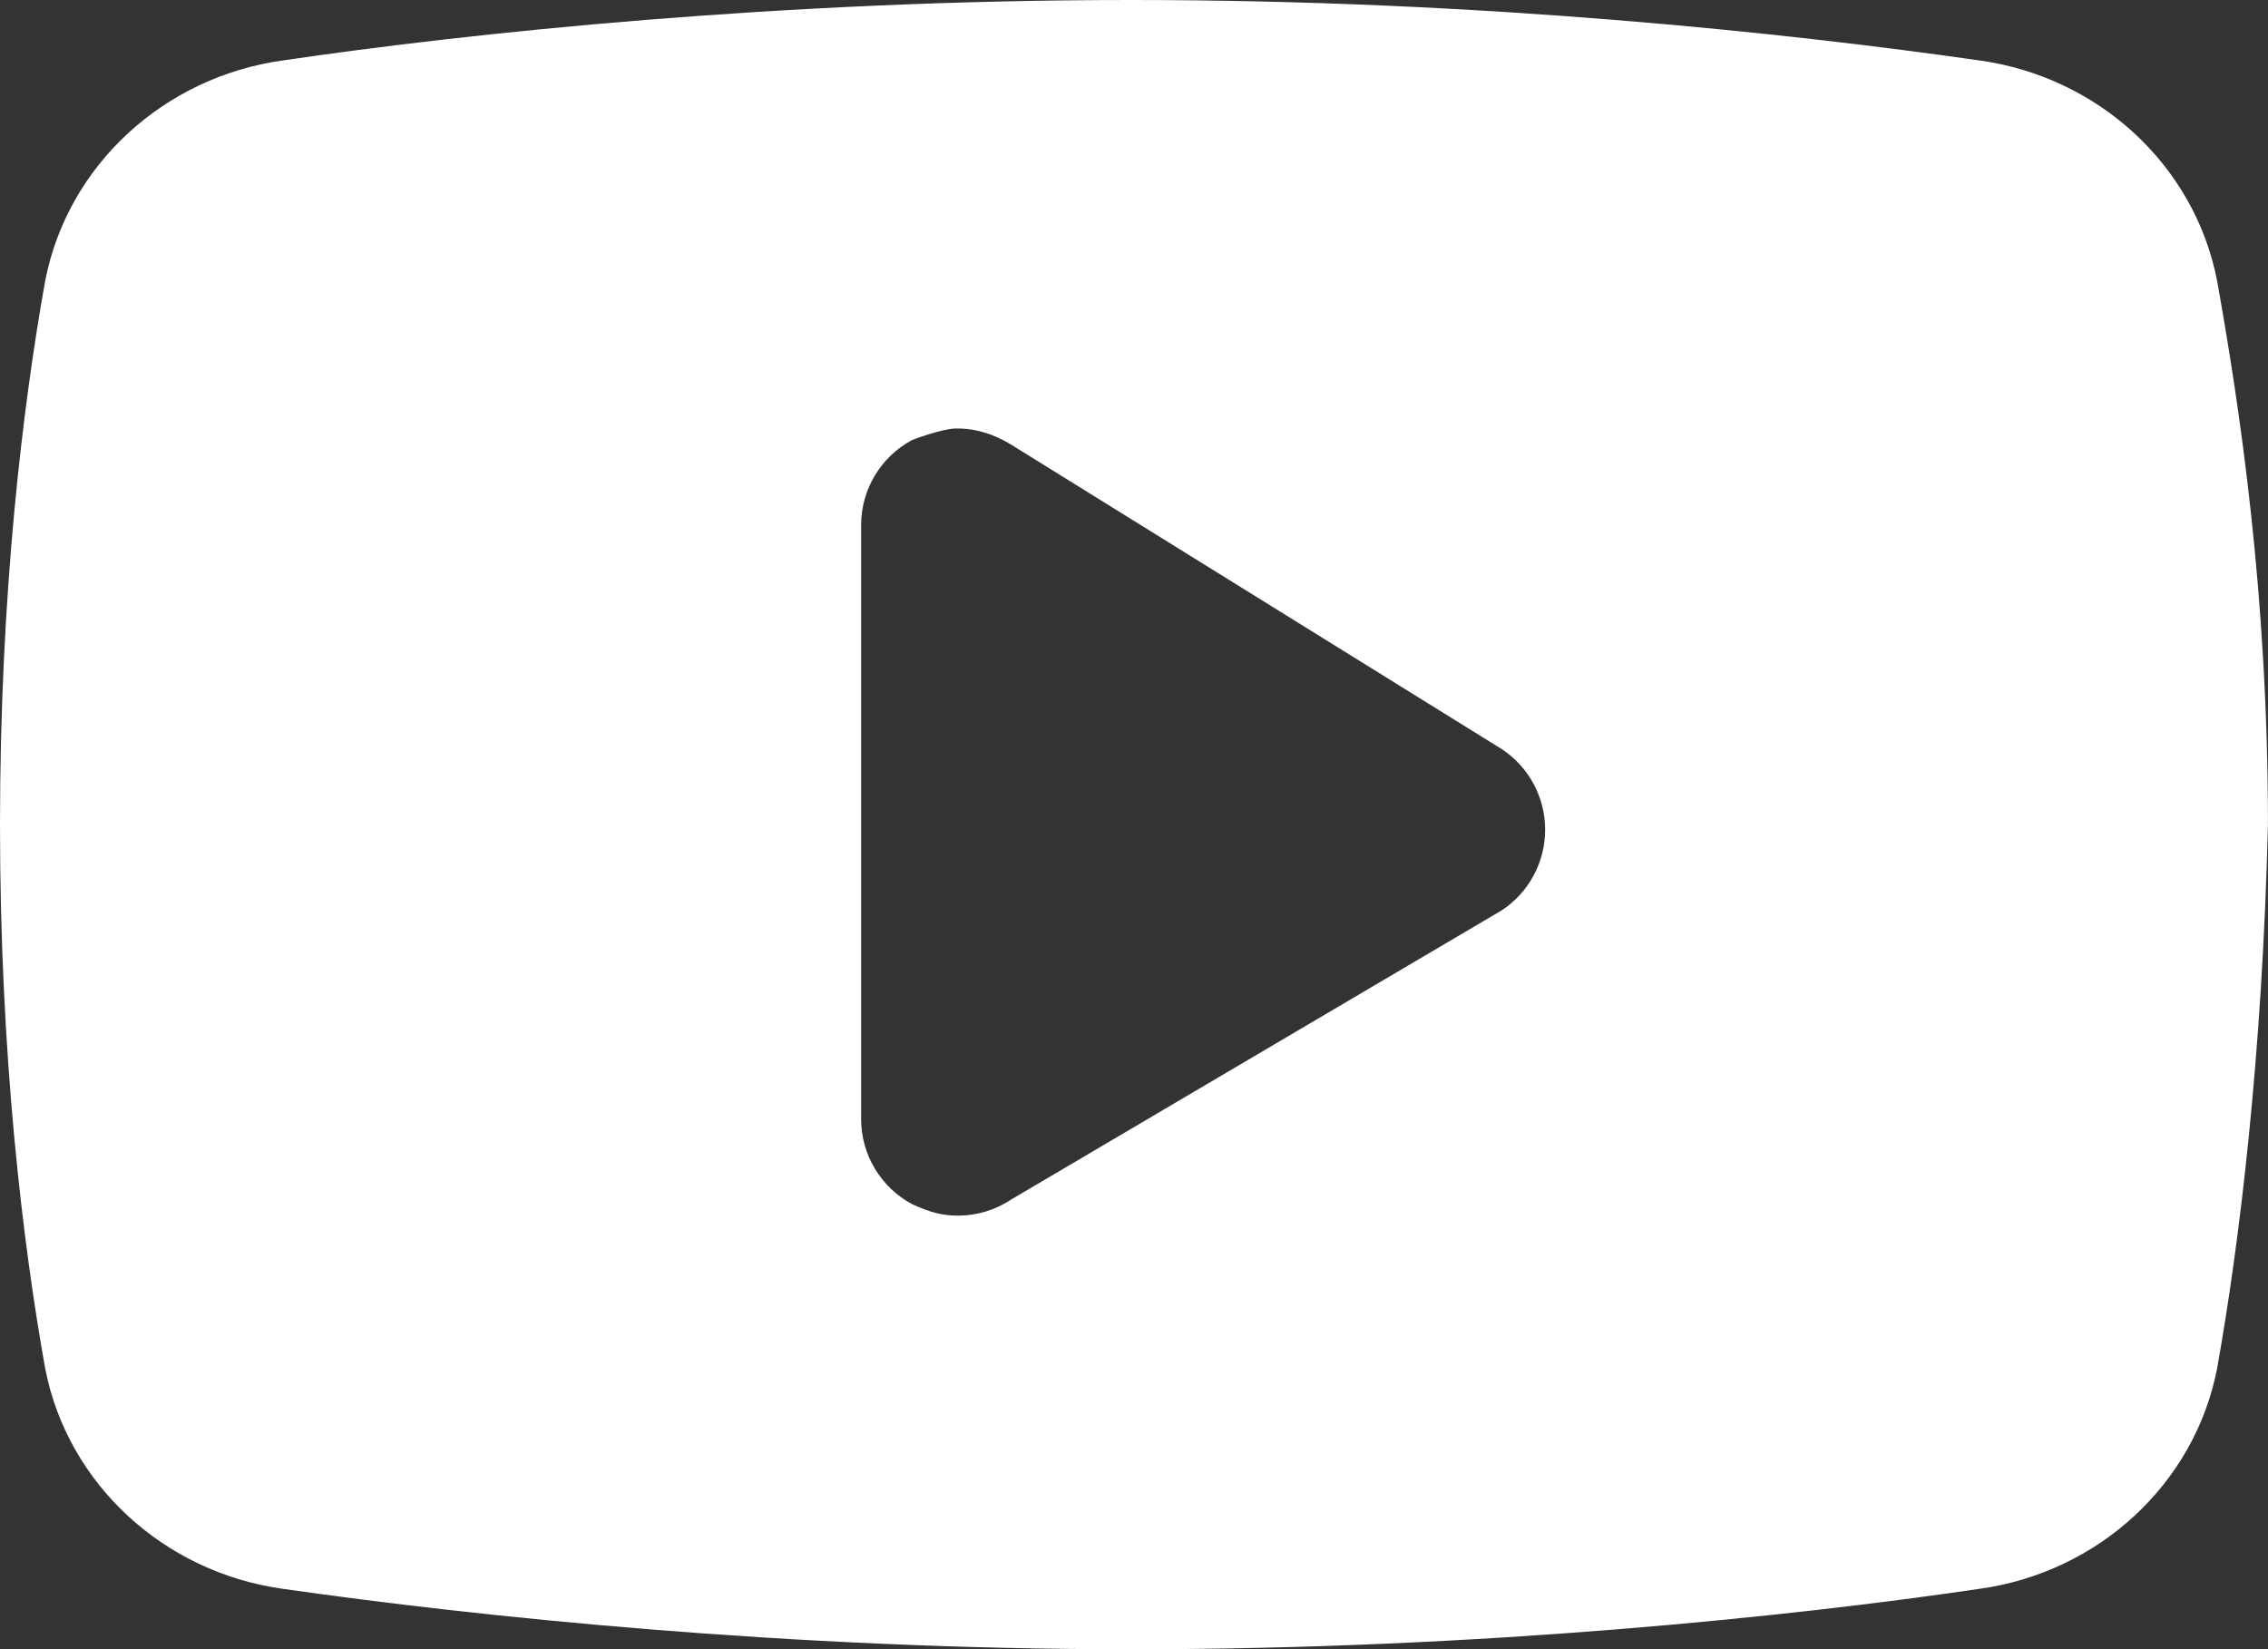 <svg width="88" height="64" version="1.1" viewBox="0 0 44 32" xmlns="http://www.w3.org/2000/svg">
<rect x="0" y="0" width="44" height="32" fill="#333333" stroke="none"/>
<path d="m21.945 0c-6.803 0-12.838 0.64-16.459 1.173-2.304 0.32-4.169 2.028-4.608 4.268-0.439 2.453-0.878 6.08-0.878 10.56s0.439 8.107 0.878 10.56c0.438 2.24 2.304 3.948 4.608 4.268 3.731 0.533 9.766 1.173 16.459 1.173 6.803 0 12.838-0.64 16.459-1.173 2.304-0.32 4.168-2.028 4.607-4.268 0.439-2.453 0.878-6.08 0.988-10.56 0-4.48-0.549-8.107-0.988-10.56-0.438-2.24-2.303-3.948-4.607-4.268-3.731-0.533-9.656-1.173-16.459-1.173zm-3.397 8.315c0.375-7e-3 0.743 0.111 1.074 0.316l9.52 5.909c0.522 0.349 0.835 0.932 0.834 1.56 0 0.628-0.312 1.211-0.835 1.56l-9.52 5.613c-0.314 0.209-0.676 0.316-1.04 0.315-0.305-1.95e-4 -0.551-0.069-0.884-0.222-0.611-0.327-0.991-0.961-0.991-1.654v-11.522c0-0.693 0.38-1.326 0.991-1.653 0 0 0.559-0.217 0.851-0.223z" fill="#fff"/>
</svg>

